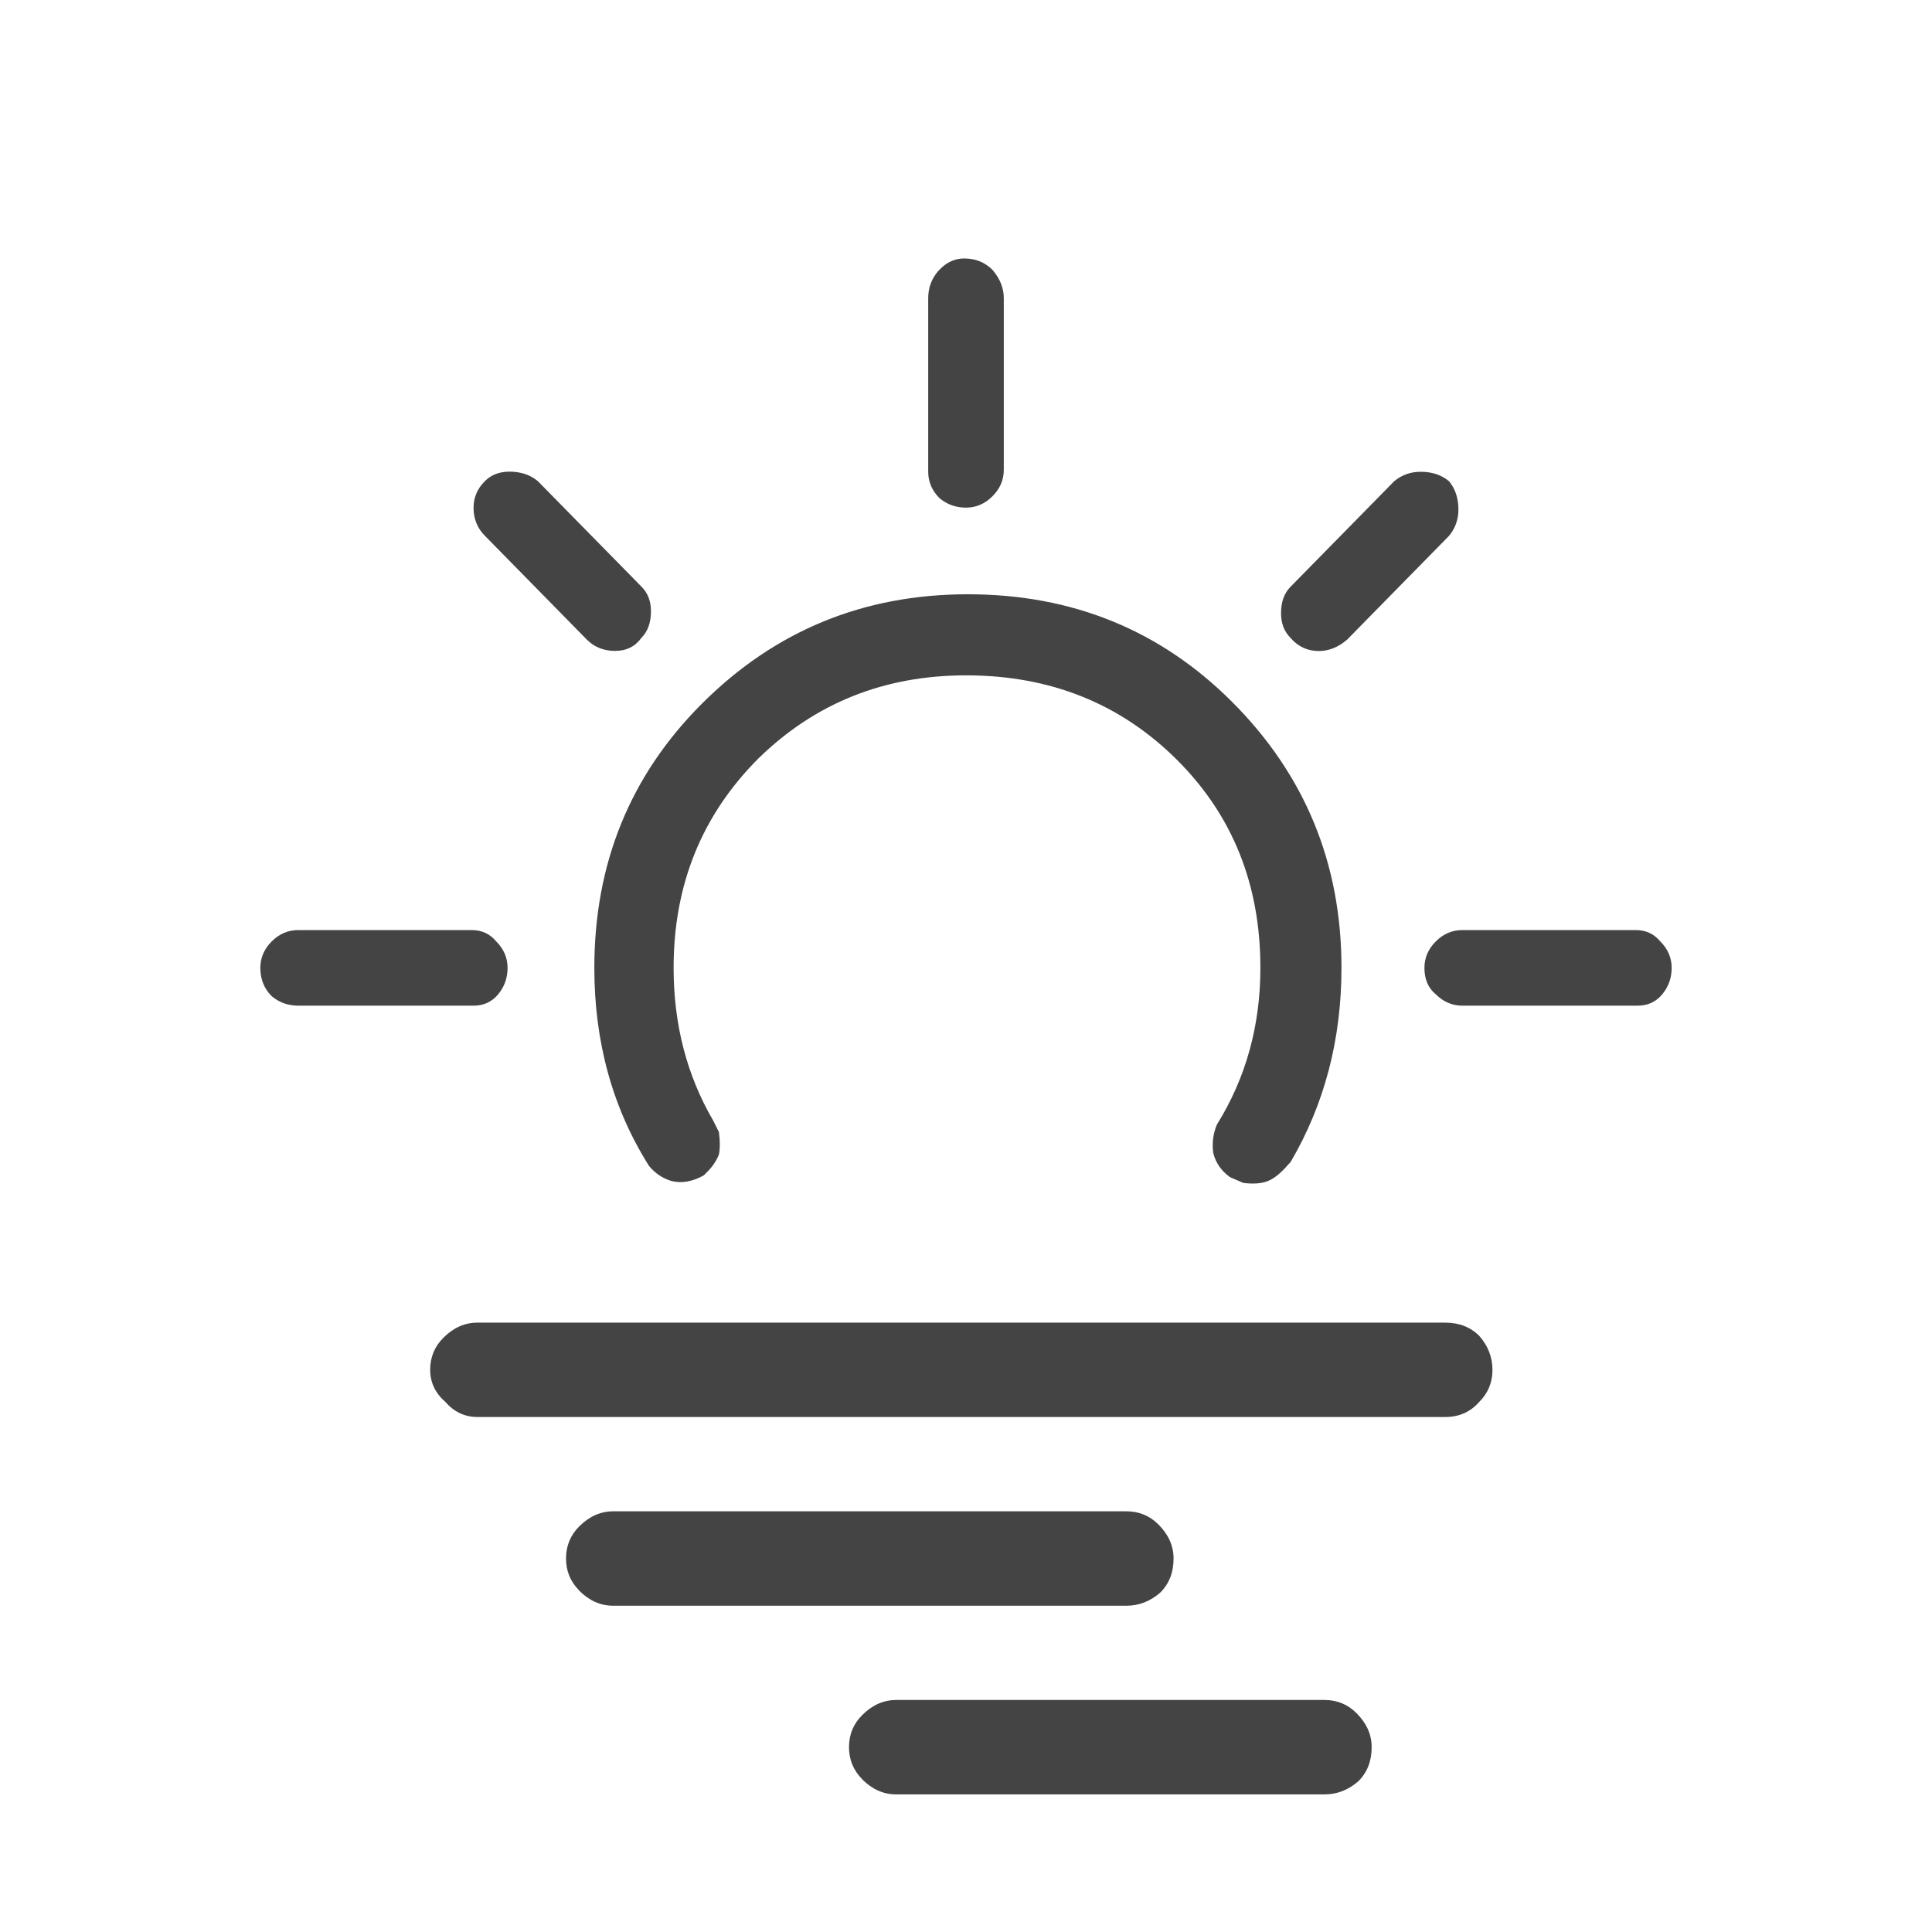 <!-- Generated by IcoMoon.io -->
<svg version="1.1" xmlns="http://www.w3.org/2000/svg" width="32" height="32" viewBox="0 0 32 32">
<path fill="#444" d="M4.5 16.5q-0.188-0.188-0.188-0.469 0-0.25 0.188-0.438t0.438-0.188h2.875q0.25 0 0.406 0.188 0.188 0.188 0.188 0.438t-0.156 0.438-0.406 0.188h-2.906q-0.25 0-0.438-0.156zM24.156 8.438q0 0.25-0.156 0.438l-1.688 1.719q-0.219 0.188-0.469 0.188-0.281 0-0.469-0.219-0.156-0.156-0.156-0.406 0-0.281 0.156-0.438l1.719-1.75q0.188-0.156 0.438-0.156 0.281 0 0.469 0.156 0.156 0.188 0.156 0.469zM7.844 8.406q0-0.25 0.188-0.438 0.156-0.156 0.406-0.156 0.281 0 0.469 0.156l1.719 1.75q0.156 0.156 0.156 0.406 0 0.281-0.156 0.438-0.156 0.219-0.438 0.219t-0.469-0.188l-1.688-1.719q-0.188-0.188-0.188-0.469zM15.531 4.5q0.188-0.219 0.438-0.219 0.281 0 0.469 0.188 0.188 0.219 0.188 0.469v2.844q0 0.25-0.188 0.438t-0.438 0.188-0.438-0.156q-0.188-0.188-0.188-0.438v-2.875q0-0.25 0.156-0.438zM23.781 16.469q-0.188-0.156-0.188-0.438 0-0.25 0.188-0.438t0.438-0.188h2.875q0.25 0 0.406 0.188 0.188 0.188 0.188 0.438t-0.156 0.438-0.406 0.188h-2.906q-0.25 0-0.438-0.188zM21.344 19.281q-0.188 0.219-0.344 0.281t-0.406 0.031l-0.219-0.094q-0.219-0.156-0.281-0.406-0.031-0.25 0.063-0.469 0.719-1.156 0.719-2.594 0-2.063-1.375-3.438-1.406-1.406-3.5-1.406-2.031 0-3.438 1.375-1.406 1.406-1.406 3.469 0 1.406 0.656 2.531l0.094 0.188q0.031 0.219 0 0.375-0.063 0.156-0.188 0.281l-0.063 0.063q-0.281 0.156-0.531 0.094-0.219-0.063-0.375-0.25-0.906-1.438-0.906-3.281 0-2.594 1.781-4.375 1.813-1.813 4.406-1.813t4.375 1.781q1.813 1.813 1.813 4.406 0 1.781-0.844 3.219zM7.375 23.219q-0.25-0.219-0.25-0.531t0.219-0.531q0.25-0.25 0.563-0.25h16.031q0.344 0 0.563 0.219 0.219 0.25 0.219 0.563t-0.219 0.531q-0.219 0.25-0.563 0.25h-16.031q-0.313 0-0.531-0.25zM9.594 26.344q-0.219-0.219-0.219-0.531t0.219-0.531q0.25-0.25 0.563-0.25h8.5q0.313 0 0.531 0.219 0.25 0.25 0.25 0.563 0 0.344-0.219 0.563-0.25 0.219-0.563 0.219h-8.5q-0.313 0-0.563-0.25zM14.281 29.469q-0.219-0.219-0.219-0.531t0.219-0.531q0.25-0.25 0.563-0.25h7.094q0.313 0 0.531 0.219 0.25 0.25 0.25 0.563 0 0.344-0.219 0.563-0.25 0.219-0.563 0.219h-7.094q-0.313 0-0.563-0.25z"></path>
</svg>
